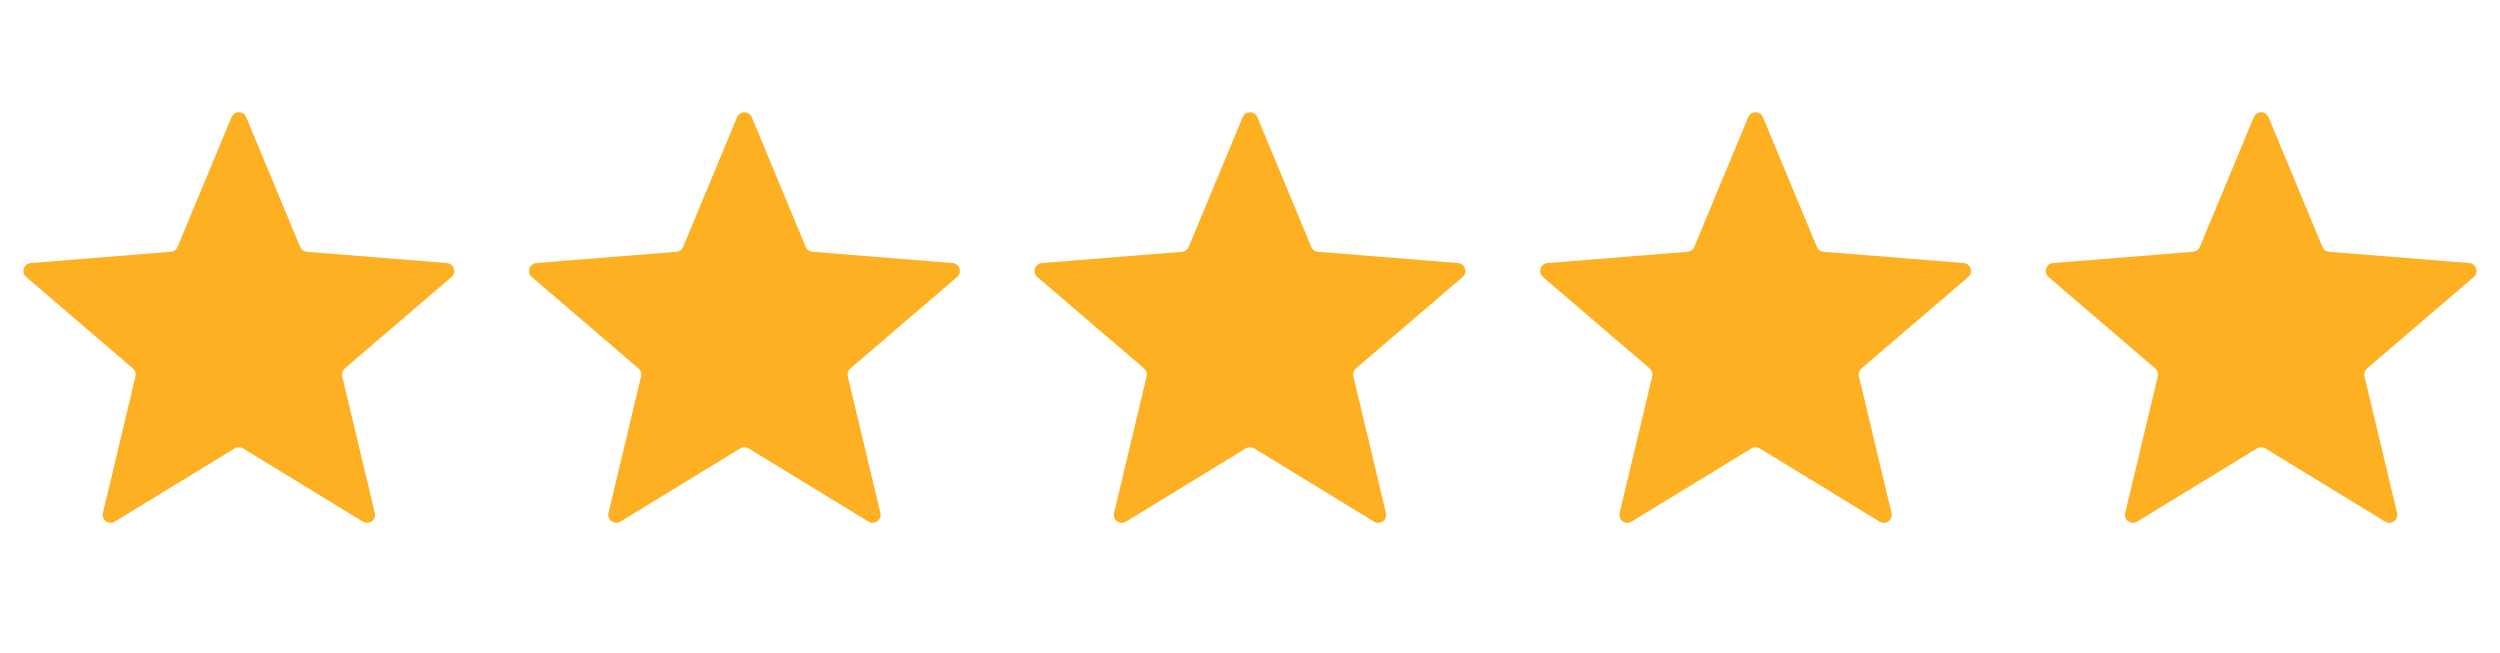 <svg width="157" height="41" viewBox="0 0 157 41" fill="none" xmlns="http://www.w3.org/2000/svg">
<g clip-path="url(#clip0_1367_235)">
<path d="M14.538 7.36C14.709 6.949 15.291 6.949 15.462 7.36L18.85 15.507C18.922 15.68 19.085 15.799 19.272 15.813L28.067 16.519C28.511 16.554 28.691 17.108 28.353 17.397L21.652 23.137C21.509 23.259 21.447 23.451 21.491 23.633L23.538 32.216C23.641 32.648 23.17 32.99 22.791 32.759L15.261 28.159C15.101 28.061 14.899 28.061 14.739 28.159L7.209 32.759C6.83 32.99 6.359 32.648 6.462 32.216L8.51 23.633C8.553 23.451 8.491 23.259 8.348 23.137L1.647 17.397C1.309 17.108 1.489 16.554 1.932 16.519L10.728 15.813C10.915 15.799 11.078 15.68 11.15 15.507L14.538 7.36Z" fill="#FDB022"/>
</g>
<g clip-path="url(#clip1_1367_235)">
<path d="M46.288 7.36C46.459 6.949 47.041 6.949 47.212 7.36L50.6 15.507C50.672 15.68 50.835 15.799 51.022 15.813L59.818 16.519C60.261 16.554 60.441 17.108 60.103 17.397L53.402 23.137C53.259 23.259 53.197 23.451 53.24 23.633L55.288 32.216C55.391 32.648 54.92 32.99 54.541 32.759L47.011 28.159C46.851 28.061 46.649 28.061 46.489 28.159L38.959 32.759C38.58 32.99 38.109 32.648 38.212 32.216L40.26 23.633C40.303 23.451 40.241 23.259 40.098 23.137L33.397 17.397C33.059 17.108 33.239 16.554 33.682 16.519L42.478 15.813C42.665 15.799 42.828 15.68 42.9 15.507L46.288 7.36Z" fill="#FDB022"/>
</g>
<g clip-path="url(#clip2_1367_235)">
<path d="M78.038 7.36C78.209 6.949 78.791 6.949 78.962 7.36L82.35 15.507C82.422 15.68 82.585 15.799 82.772 15.813L91.567 16.519C92.011 16.554 92.191 17.108 91.853 17.397L85.152 23.137C85.009 23.259 84.947 23.451 84.99 23.633L87.038 32.216C87.141 32.648 86.67 32.99 86.291 32.759L78.761 28.159C78.601 28.061 78.399 28.061 78.239 28.159L70.709 32.759C70.33 32.99 69.859 32.648 69.962 32.216L72.01 23.633C72.053 23.451 71.991 23.259 71.848 23.137L65.147 17.397C64.809 17.108 64.989 16.554 65.433 16.519L74.228 15.813C74.415 15.799 74.578 15.68 74.65 15.507L78.038 7.36Z" fill="#FDB022"/>
</g>
<g clip-path="url(#clip3_1367_235)">
<path d="M109.788 7.36C109.959 6.949 110.541 6.949 110.712 7.36L114.1 15.507C114.172 15.68 114.335 15.799 114.522 15.813L123.318 16.519C123.761 16.554 123.941 17.108 123.603 17.397L116.902 23.137C116.759 23.259 116.697 23.451 116.74 23.633L118.788 32.216C118.891 32.648 118.42 32.99 118.041 32.759L110.511 28.159C110.351 28.061 110.149 28.061 109.989 28.159L102.459 32.759C102.08 32.99 101.609 32.648 101.712 32.216L103.76 23.633C103.803 23.451 103.741 23.259 103.598 23.137L96.897 17.397C96.559 17.108 96.739 16.554 97.183 16.519L105.978 15.813C106.165 15.799 106.328 15.68 106.4 15.507L109.788 7.36Z" fill="#FDB022"/>
</g>
<g clip-path="url(#clip4_1367_235)">
<path d="M141.538 7.36C141.709 6.949 142.291 6.949 142.462 7.36L145.85 15.507C145.922 15.68 146.085 15.799 146.272 15.813L155.068 16.519C155.511 16.554 155.691 17.108 155.353 17.397L148.652 23.137C148.509 23.259 148.447 23.451 148.49 23.633L150.538 32.216C150.641 32.648 150.17 32.99 149.791 32.759L142.261 28.159C142.101 28.061 141.899 28.061 141.739 28.159L134.209 32.759C133.83 32.99 133.359 32.648 133.462 32.216L135.51 23.633C135.553 23.451 135.491 23.259 135.348 23.137L128.647 17.397C128.309 17.108 128.489 16.554 128.932 16.519L137.728 15.813C137.915 15.799 138.078 15.68 138.15 15.507L141.538 7.36Z" fill="#FDB022"/>
</g>
<defs>
<clipPath id="clip0_1367_235">
<rect width="30" height="30" fill="white" transform="translate(0 5.5)"/>
</clipPath>
<clipPath id="clip1_1367_235">
<rect width="30" height="30" fill="white" transform="translate(31.75 5.5)"/>
</clipPath>
<clipPath id="clip2_1367_235">
<rect width="30" height="30" fill="white" transform="translate(63.5 5.5)"/>
</clipPath>
<clipPath id="clip3_1367_235">
<rect width="30" height="30" fill="white" transform="translate(95.25 5.5)"/>
</clipPath>
<clipPath id="clip4_1367_235">
<rect width="30" height="30" fill="white" transform="translate(127 5.5)"/>
</clipPath>
</defs>
</svg>
